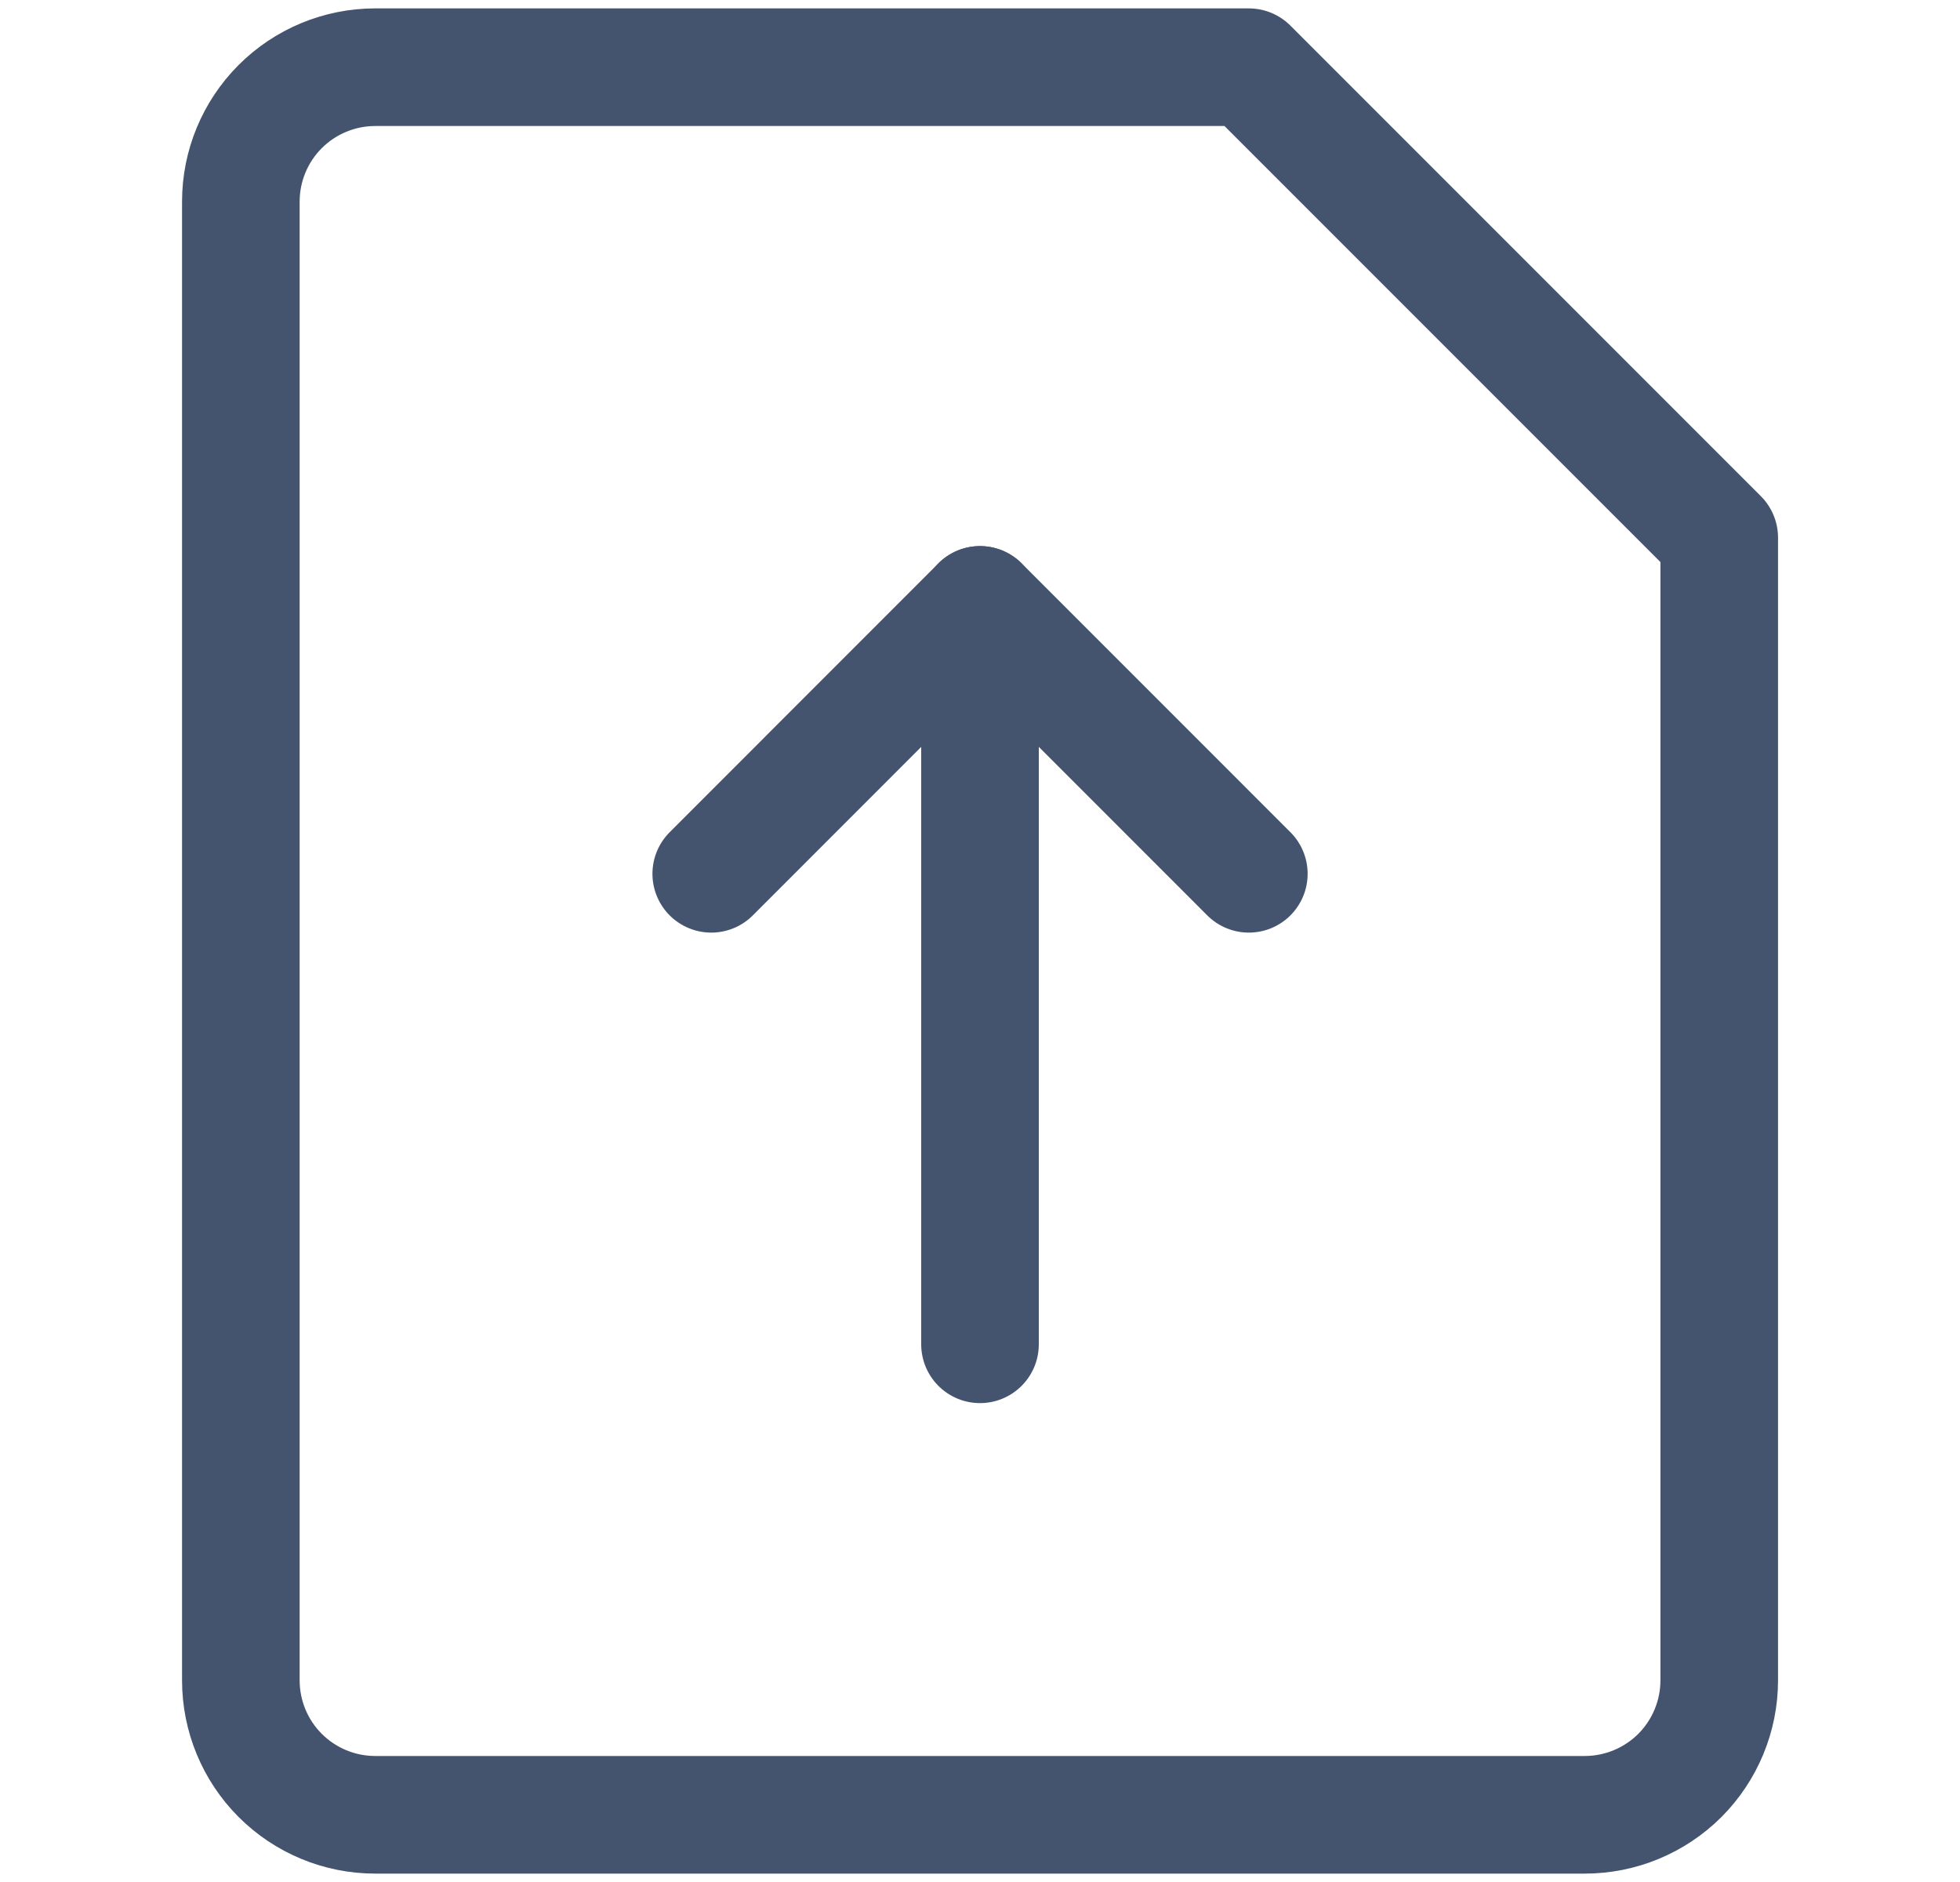 <svg width="25" height="24" viewBox="0 0 25 24" fill="none" xmlns="http://www.w3.org/2000/svg">
<g id="Upload-File--Streamline-Core">
<g id="upload-file">
<path id="Vector" d="M21.929 21.428C21.929 21.883 21.748 22.319 21.427 22.641C21.105 22.962 20.669 23.143 20.214 23.143H4.786C4.331 23.143 3.895 22.962 3.574 22.641C3.252 22.319 3.072 21.883 3.072 21.428V2.571C3.072 2.117 3.252 1.681 3.574 1.359C3.895 1.038 4.331 0.857 4.786 0.857H15.929L21.929 6.857V21.428Z" stroke="#44546F" stroke-width="1.5" stroke-linecap="round" stroke-linejoin="round"/>
<path id="vector 377" d="M15.929 11.143L12.5 7.714L9.072 11.143" stroke="#44546F" stroke-width="1.5" stroke-linecap="round" stroke-linejoin="round"/>
<path id="vector 378" d="M12.5 7.714V17.143" stroke="#44546F" stroke-width="1.5" stroke-linecap="round" stroke-linejoin="round"/>
</g>
</g>
</svg>

